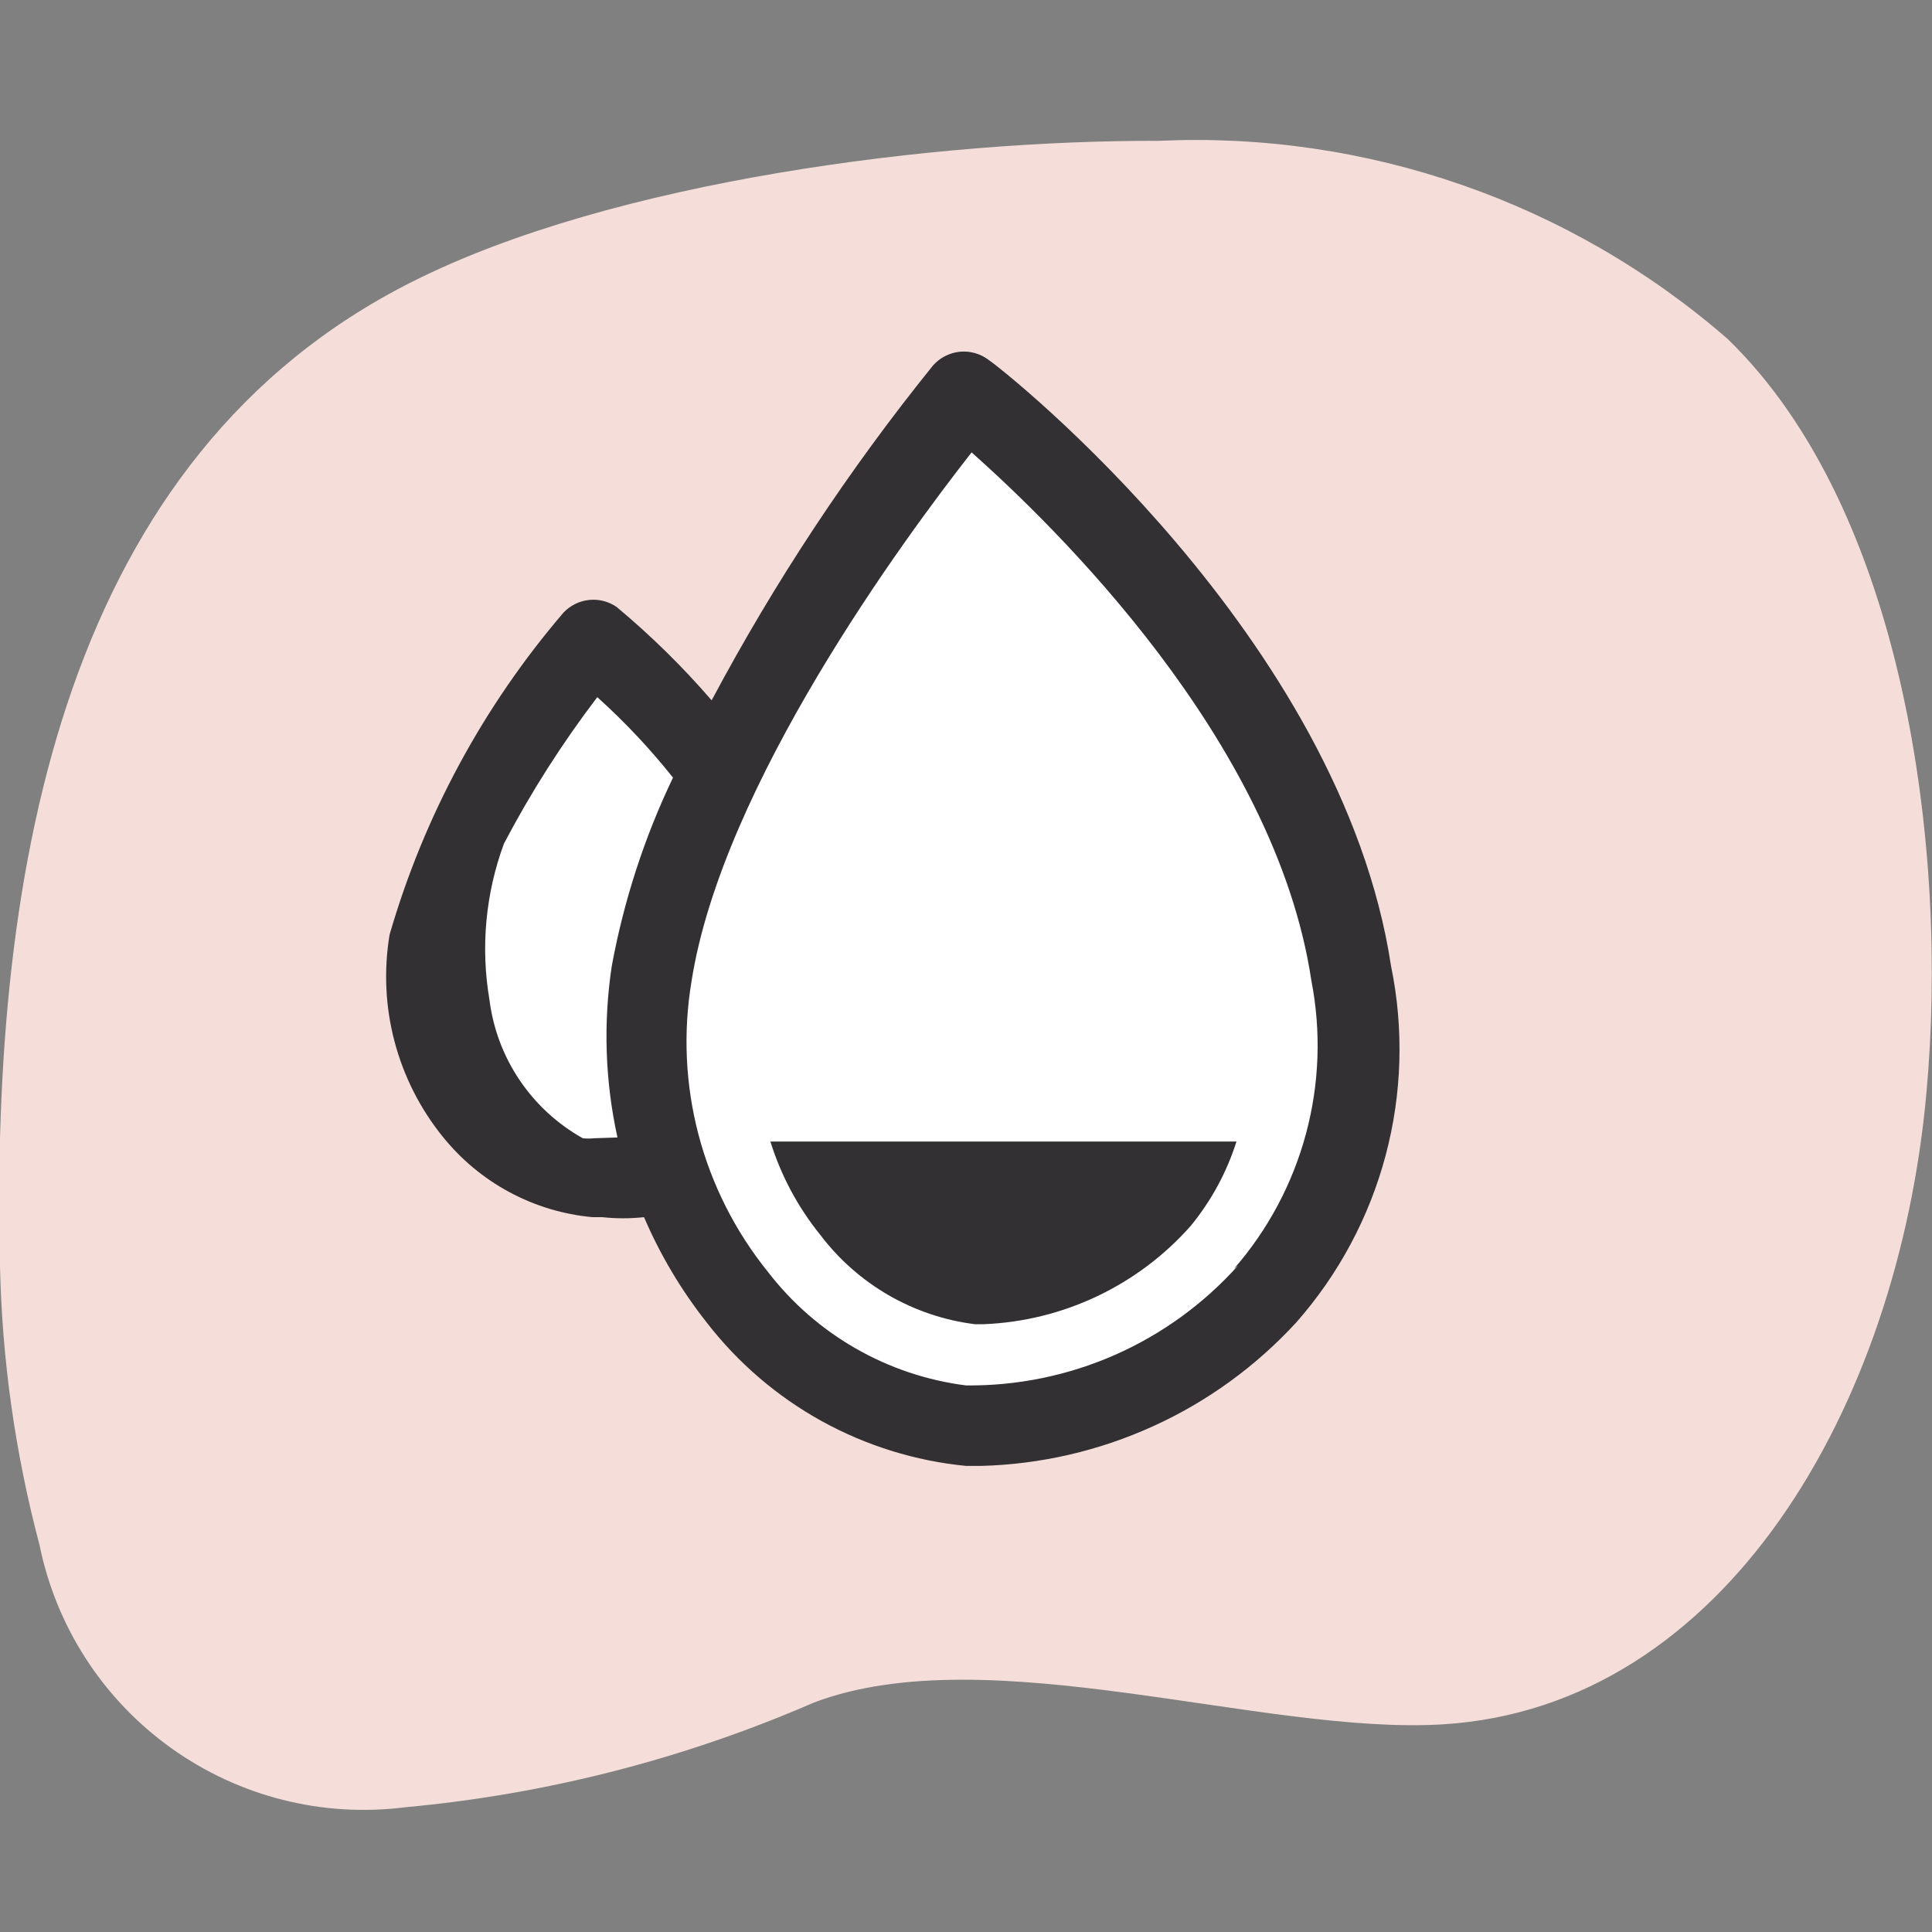 <svg width="32" height="32" viewBox="0 0 32 32" fill="none" xmlns="http://www.w3.org/2000/svg">
<rect x="0" y="0" width="32" height="32" fill="#808080" stroke="none"/>
<g clip-path="url(#clip0_2804_1788)">
<g clip-path="url(#clip1_2804_1788)">
<path d="M0 20.973C-0.16 14.293 1.094 7.547 6.827 4.667C10.16 2.987 15.534 2.32 19.187 2.333C22.634 2.173 26.01 3.348 28.614 5.613C31.547 8.453 32.28 14.08 31.907 18.107C31.44 23.293 28.574 28.267 23.907 28.56C20.934 28.747 16.36 27.107 13.48 28.2C11.333 29.133 9.051 29.718 6.72 29.933C5.347 30.109 3.958 29.759 2.833 28.952C1.707 28.146 0.929 26.944 0.654 25.587C0.254 24.08 0.034 22.532 0 20.973Z" fill="#F5DED9"/>
<path d="M16 6.547C16 6.547 11.454 12 10.8 16.147C10.147 20.293 13.334 23.467 16 23.613C16.941 23.639 17.876 23.454 18.736 23.072C19.597 22.69 20.36 22.12 20.972 21.404C21.583 20.688 22.026 19.844 22.269 18.934C22.511 18.024 22.547 17.072 22.373 16.147C21.587 10.907 16 6.547 16 6.547Z" fill="white"/>
<path d="M10.8 16.147C11.013 14.99 11.385 13.868 11.907 12.813C11.304 11.987 10.601 11.239 9.813 10.587C8.551 12.058 7.614 13.78 7.067 15.64C6.98 16.078 6.983 16.53 7.075 16.967C7.166 17.404 7.345 17.819 7.6 18.186C7.855 18.553 8.181 18.865 8.559 19.103C8.937 19.341 9.359 19.501 9.8 19.573C10.229 19.583 10.655 19.506 11.053 19.347C10.71 18.317 10.623 17.218 10.8 16.147Z" fill="white"/>
<path d="M23.04 16C22.213 10.56 16.654 6.147 16.373 5.96C16.237 5.857 16.066 5.809 15.895 5.826C15.725 5.844 15.567 5.925 15.454 6.053C14.058 7.782 12.831 9.639 11.787 11.6C11.306 11.042 10.779 10.525 10.213 10.053C10.08 9.961 9.918 9.92 9.756 9.937C9.595 9.954 9.445 10.029 9.333 10.147C8.004 11.699 7.022 13.517 6.453 15.48C6.355 16.068 6.382 16.671 6.534 17.248C6.686 17.825 6.958 18.363 7.333 18.827C7.636 19.204 8.012 19.517 8.438 19.746C8.864 19.975 9.332 20.116 9.813 20.16H9.973C10.204 20.185 10.436 20.185 10.667 20.16C10.935 20.785 11.285 21.373 11.707 21.907C12.223 22.574 12.87 23.129 13.608 23.537C14.347 23.945 15.161 24.198 16 24.28H16.253C17.237 24.254 18.205 24.03 19.101 23.622C19.997 23.215 20.801 22.631 21.467 21.907C22.169 21.112 22.677 20.164 22.95 19.139C23.223 18.114 23.254 17.039 23.04 16ZM9.84 18.853C9.778 18.86 9.716 18.86 9.653 18.853C9.234 18.619 8.876 18.289 8.607 17.891C8.338 17.493 8.167 17.037 8.107 16.56C7.959 15.692 8.042 14.8 8.347 13.973C8.793 13.123 9.311 12.311 9.893 11.547C10.347 11.956 10.767 12.402 11.147 12.88C10.672 13.871 10.332 14.92 10.133 16C9.99 16.944 10.022 17.907 10.227 18.84L9.84 18.853ZM20.507 20.96C19.941 21.593 19.245 22.098 18.468 22.441C17.691 22.783 16.849 22.956 16 22.947C15.356 22.865 14.735 22.657 14.172 22.334C13.609 22.012 13.116 21.581 12.72 21.067C12.181 20.4 11.789 19.626 11.57 18.796C11.352 17.966 11.312 17.1 11.454 16.253C11.96 13.013 14.973 8.92 16.093 7.493C17.427 8.68 21.12 12.24 21.72 16.24C21.884 17.081 21.854 17.948 21.632 18.775C21.41 19.602 21.003 20.368 20.44 21.013L20.507 20.96Z" fill="#333033"/>
<path d="M13.586 20.453C13.893 20.858 14.277 21.198 14.717 21.452C15.157 21.706 15.643 21.87 16.146 21.933H16.293C16.944 21.907 17.584 21.749 18.172 21.47C18.761 21.19 19.288 20.795 19.72 20.307C20.06 19.893 20.318 19.418 20.48 18.907H12.76C12.935 19.47 13.216 19.995 13.586 20.453Z" fill="#333033"/>
</g>
</g>
<defs>
<clipPath id="clip0_2804_1788">
<rect width="32" height="32" fill="white"/>
</clipPath>
<clipPath id="clip1_2804_1788">
<rect width="32" height="32" fill="white"/>
</clipPath>
</defs>
</svg>
